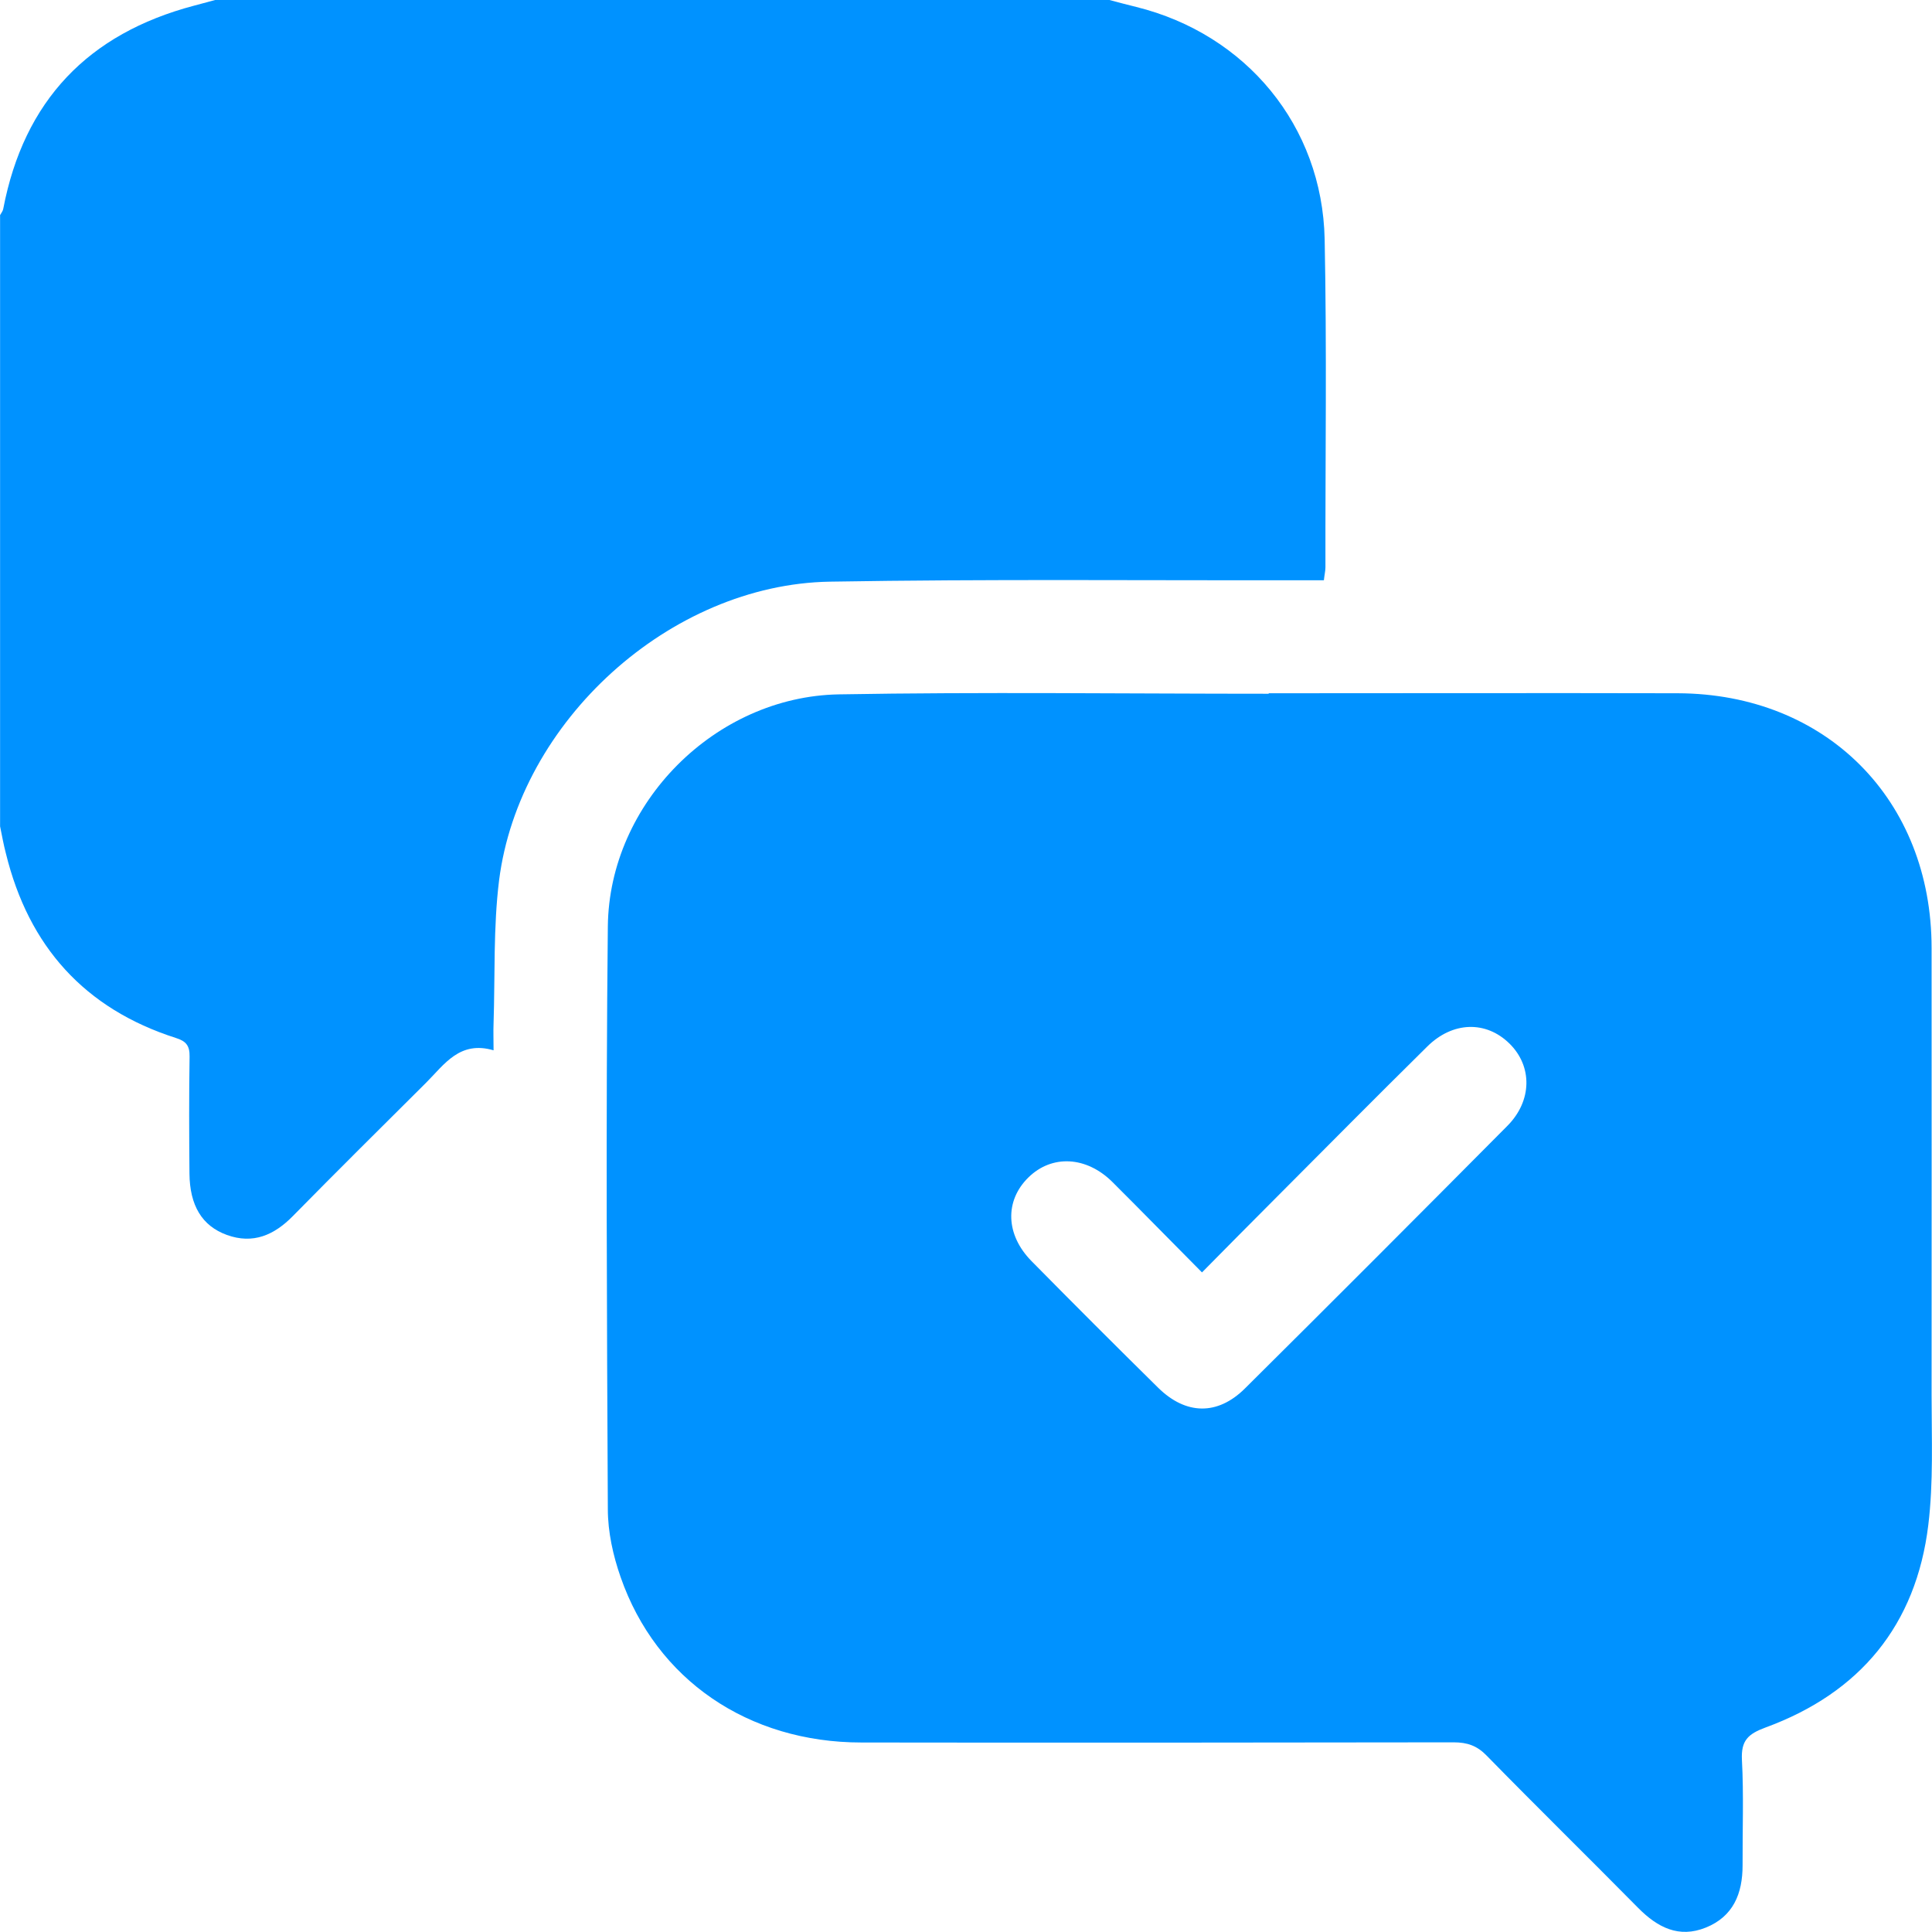 <svg width="47" height="47" viewBox="0 0 47 47" fill="none" xmlns="http://www.w3.org/2000/svg">
<g clip-path="url(#clip0_0_378)">
<path d="M26.988 0C27.207 0.058 27.422 0.115 27.641 0.169C30.314 0.831 32.167 3.061 32.225 5.818C32.279 8.479 32.24 11.14 32.244 13.8C32.244 13.889 32.221 13.977 32.206 14.116C32.013 14.116 31.833 14.116 31.656 14.116C27.834 14.123 24.011 14.085 20.189 14.15C16.298 14.216 12.63 17.549 12.141 21.418C11.999 22.564 12.045 23.733 12.007 24.894C11.999 25.09 12.007 25.286 12.007 25.551C11.184 25.309 10.811 25.894 10.369 26.336C9.284 27.416 8.2 28.489 7.127 29.581C6.67 30.047 6.158 30.273 5.52 30.043C4.912 29.823 4.616 29.324 4.609 28.547C4.601 27.597 4.597 26.651 4.612 25.701C4.616 25.436 4.524 25.328 4.282 25.252C2.055 24.54 0.698 23.021 0.144 20.764C0.087 20.549 0.048 20.326 0.002 20.103C0.002 15.146 0.002 10.19 0.002 5.233C0.029 5.183 0.071 5.133 0.079 5.08C0.583 2.449 2.144 0.819 4.72 0.138C4.893 0.092 5.062 0.046 5.235 0C12.487 0 19.736 0 26.988 0Z" fill="#0092FF"/>
<path d="M30.86 16.865C34.178 16.865 37.497 16.857 40.815 16.865C44.426 16.877 46.99 19.457 46.99 23.064C46.99 26.69 46.994 30.312 46.99 33.938C46.99 34.991 47.037 36.056 46.91 37.099C46.614 39.533 45.249 41.182 42.953 42.024C42.526 42.182 42.353 42.34 42.376 42.812C42.422 43.666 42.388 44.524 42.392 45.381C42.392 46.066 42.165 46.623 41.499 46.892C40.842 47.158 40.323 46.889 39.854 46.416C38.627 45.173 37.385 43.955 36.166 42.709C35.932 42.467 35.693 42.386 35.362 42.386C30.56 42.393 25.757 42.397 20.958 42.39C18.201 42.39 15.967 40.863 15.098 38.367C14.914 37.841 14.787 37.268 14.787 36.714C14.764 31.988 14.737 27.262 14.787 22.537C14.818 19.534 17.402 16.946 20.405 16.892C23.888 16.831 27.376 16.877 30.864 16.877C30.864 16.873 30.864 16.865 30.864 16.861L30.86 16.865ZM29.237 30.95C28.48 30.189 27.776 29.466 27.061 28.754C26.426 28.124 25.588 28.085 25.019 28.643C24.438 29.212 24.461 30.039 25.096 30.681C26.115 31.715 27.142 32.742 28.176 33.761C28.849 34.422 29.618 34.438 30.283 33.78C32.421 31.658 34.547 29.527 36.67 27.389C37.277 26.778 37.281 25.936 36.72 25.386C36.151 24.828 35.34 24.844 34.717 25.463C33.467 26.697 32.229 27.947 30.987 29.193C30.414 29.766 29.845 30.343 29.241 30.954L29.237 30.95Z" fill="#0092FF"/>
</g>
<defs>
<clipPath id="clip0_0_378">
<rect width="46.996" height="47" fill="white" transform="translate(0.002)"/>
</clipPath>
</defs>
</svg>
